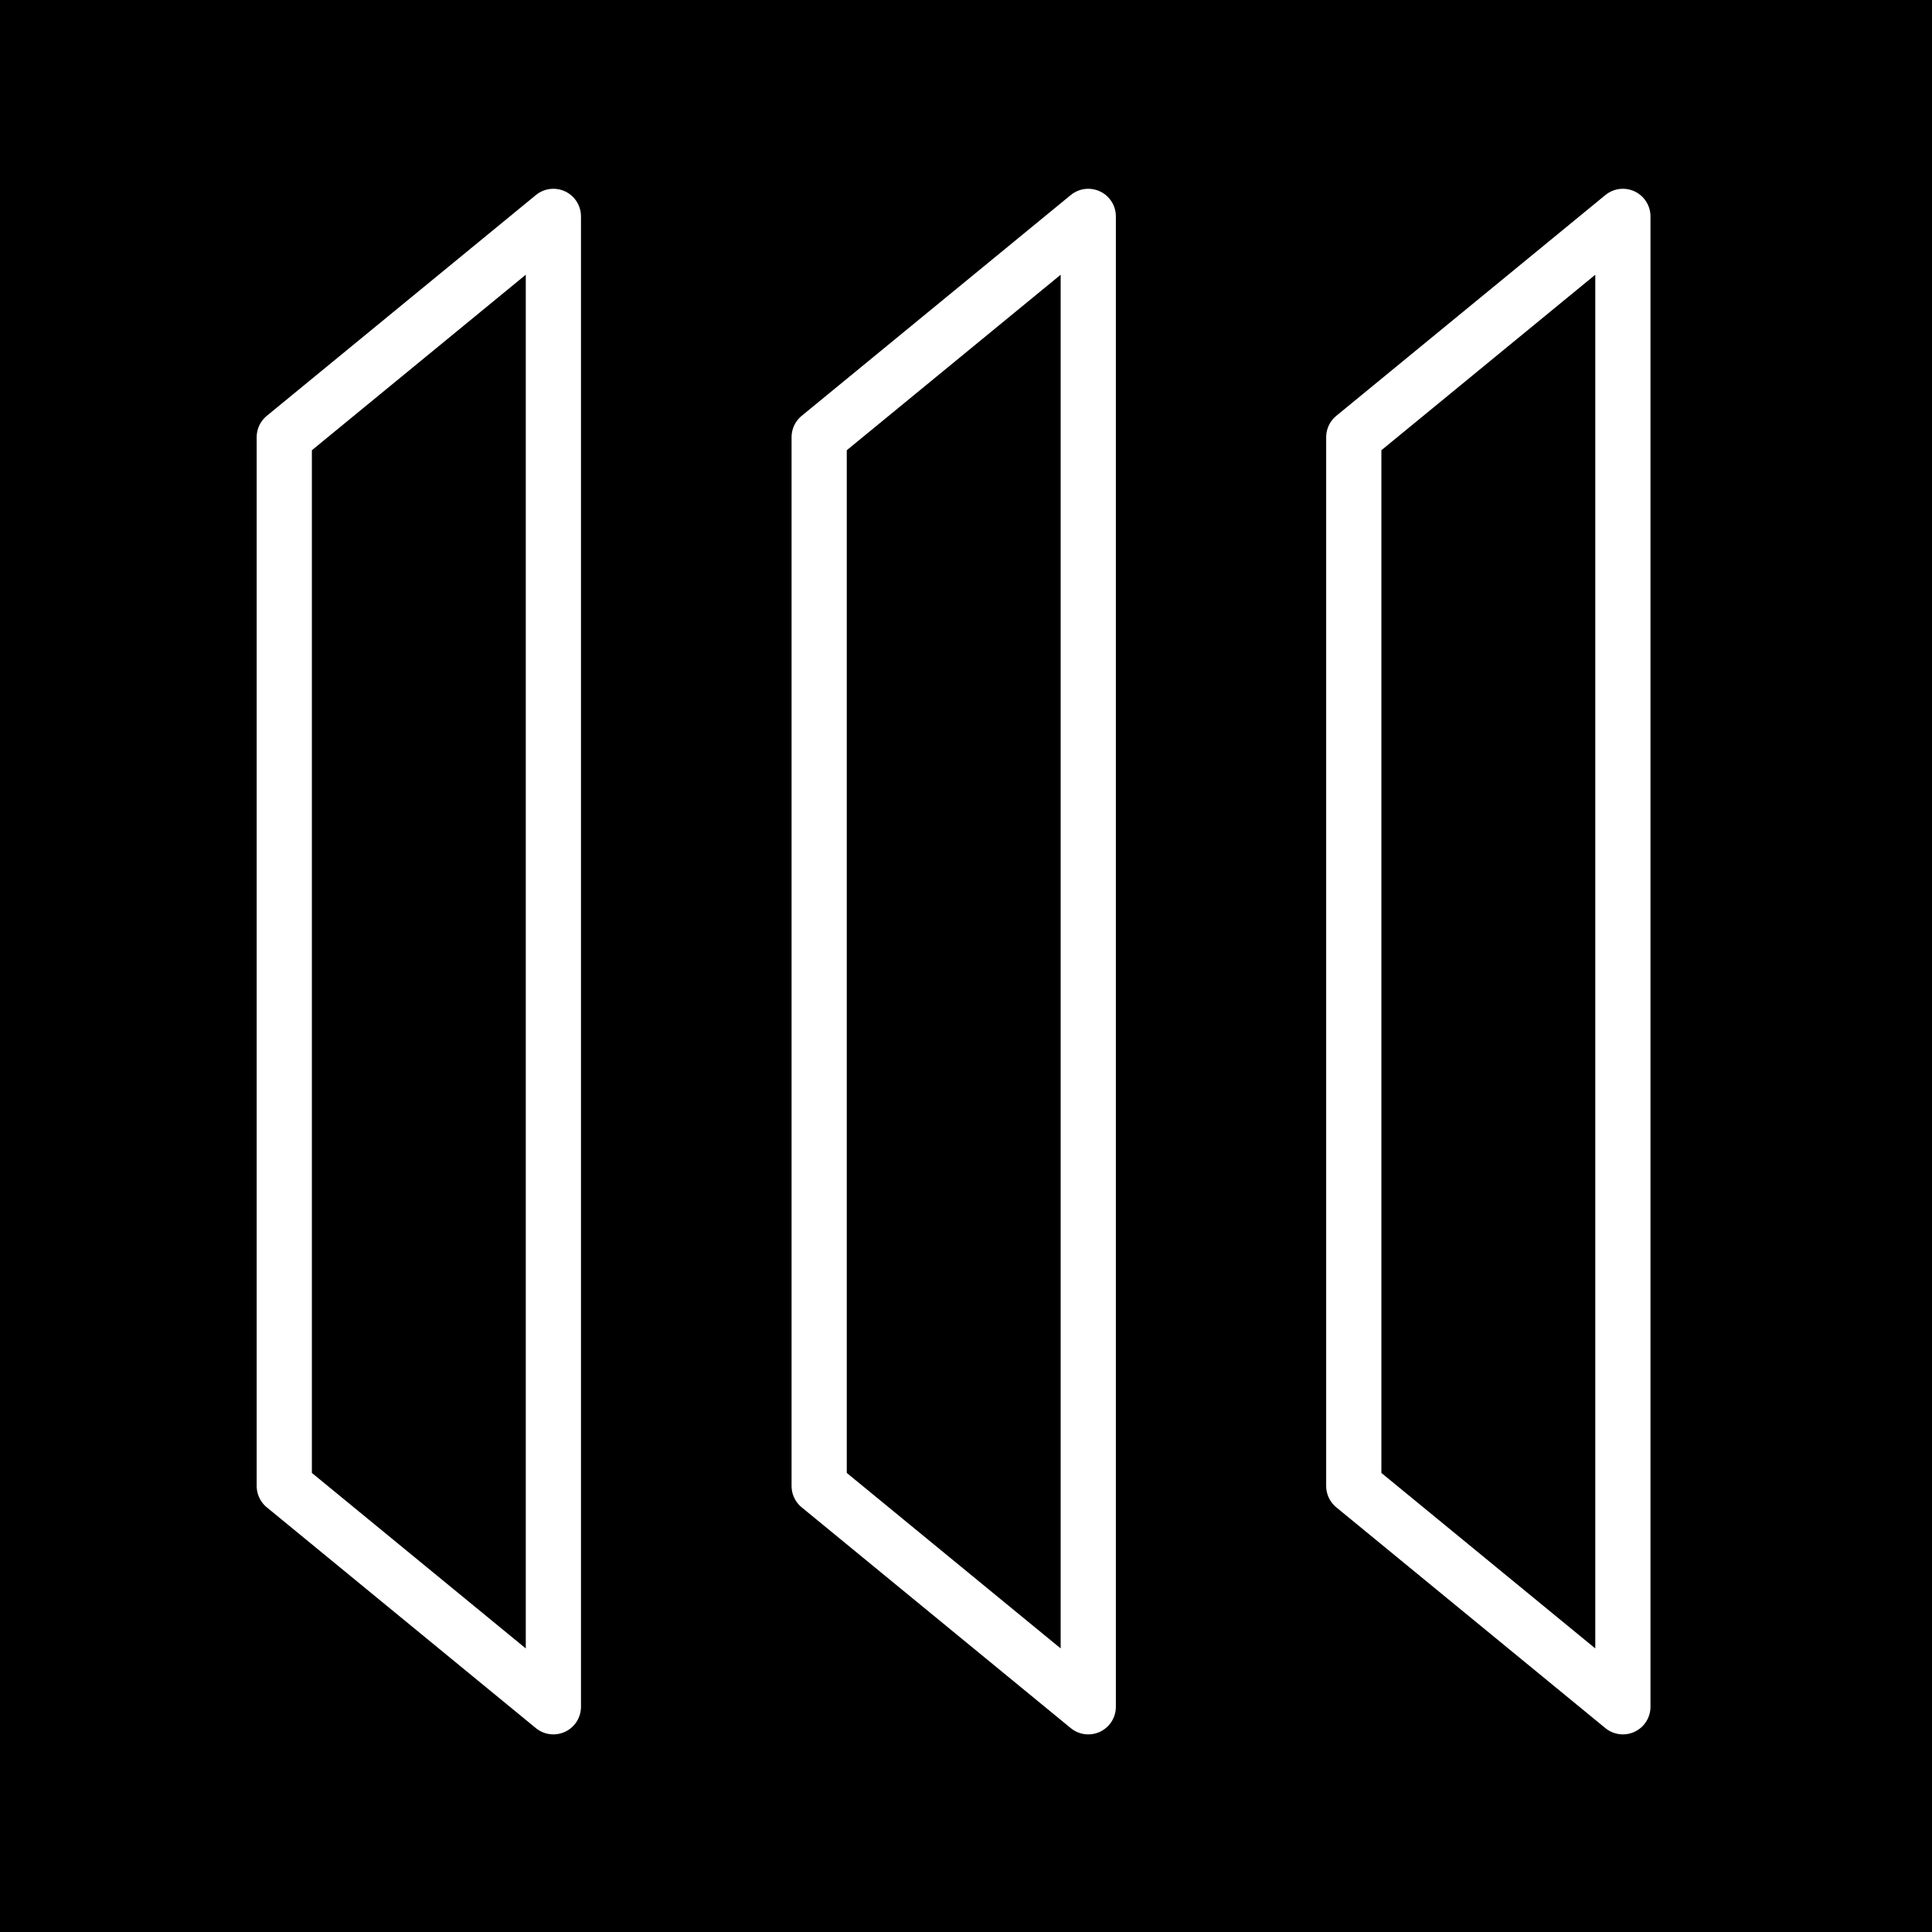 <?xml version="1.0" encoding="UTF-8"?> <svg xmlns="http://www.w3.org/2000/svg" viewBox="0 0 70 70"> <defs> <style>.cls-1{fill:none;stroke:#fff;stroke-linecap:round;stroke-linejoin:round;stroke-width:2px;}</style> </defs> <title>gelcout</title> <g id="Layer_2" data-name="Layer 2"> <rect x="-6.95" y="-6.66" width="83" height="83"></rect> </g> <g id="Layer_1" data-name="Layer 1"> <polygon class="cls-1" points="20.05 61.84 10.3 53.84 10.3 15.84 20.05 7.84 20.05 61.84"></polygon> <polygon class="cls-1" points="39.43 61.84 29.68 53.84 29.68 15.84 39.43 7.84 39.43 61.84"></polygon> <polygon class="cls-1" points="58.8 61.84 49.05 53.84 49.05 15.84 58.8 7.84 58.8 61.84"></polygon> </g> </svg> 